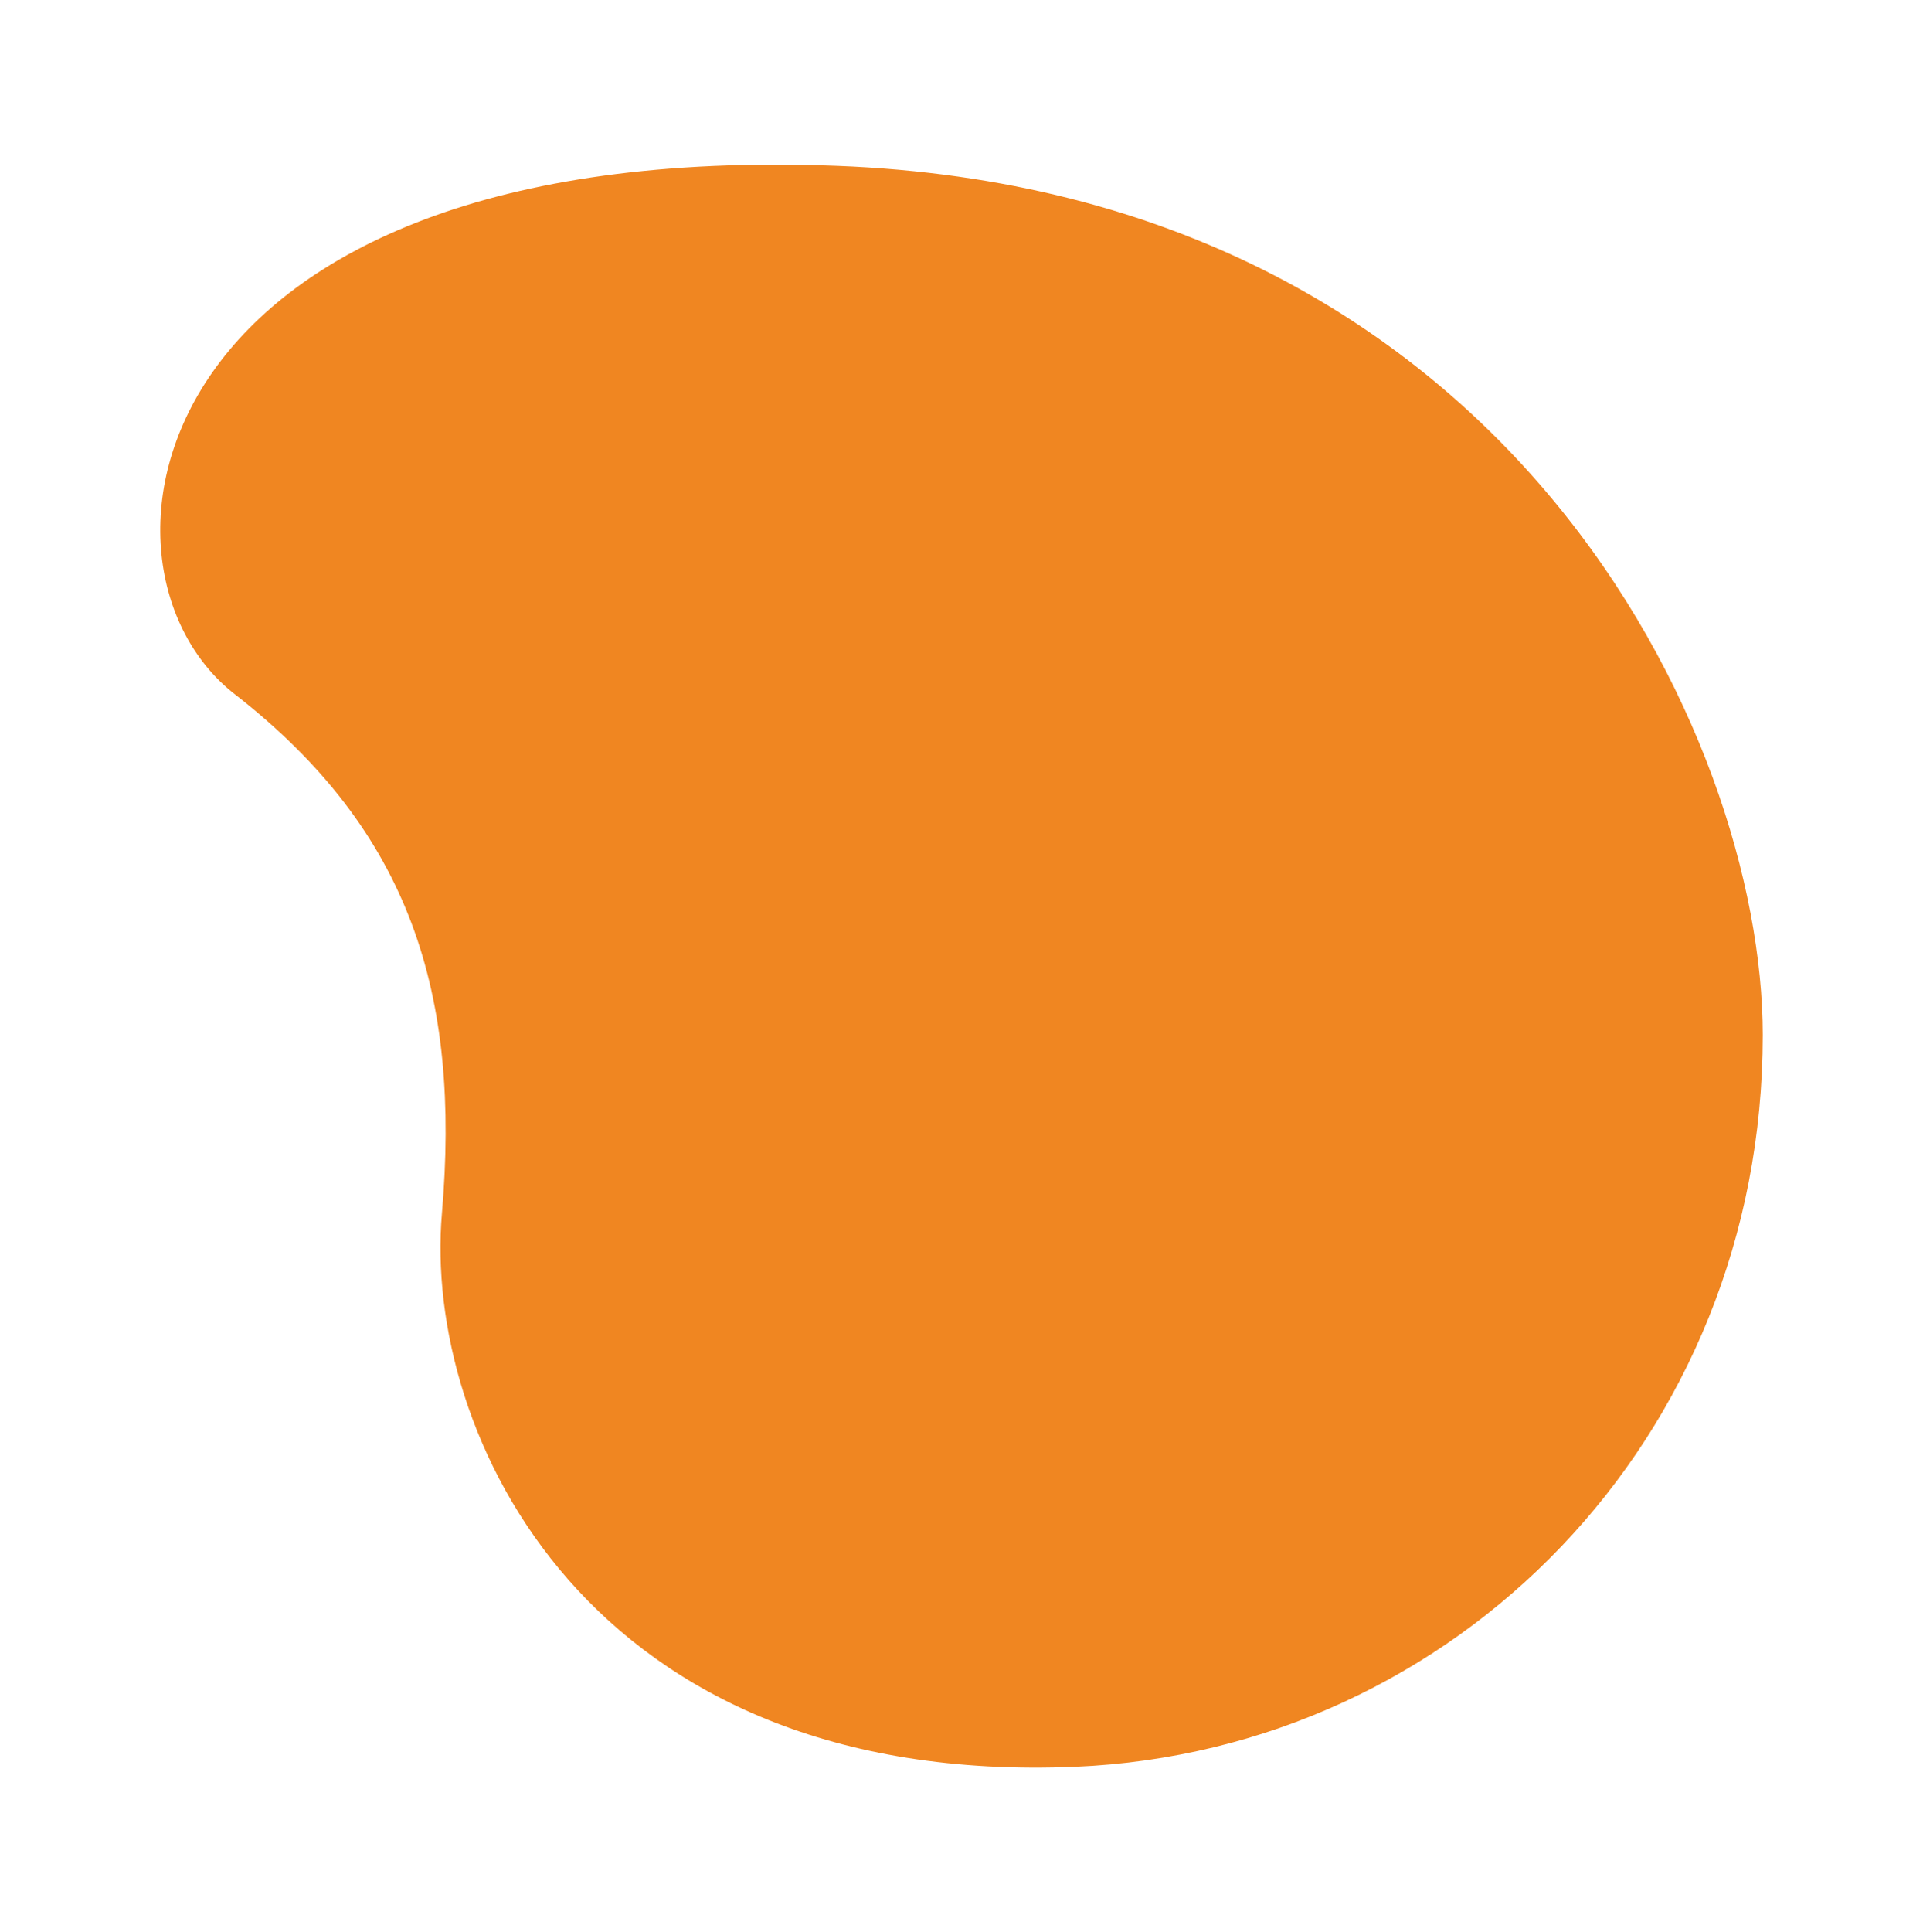 <?xml version="1.0" encoding="UTF-8"?> <svg xmlns="http://www.w3.org/2000/svg" width="220" height="221" viewBox="0 0 220 221" fill="none"><path d="M123.048 202.067C166.442 200.219 201.667 164.601 201.667 118.382C201.667 84.263 172.549 21.918 95.77 18.972C15.857 15.903 8.092 64.824 26.858 79.399C47.038 95.09 52.7 113.78 50.556 138.798C48.393 163.799 67.178 204.439 123.069 202.067" fill="#F08621"></path></svg> 